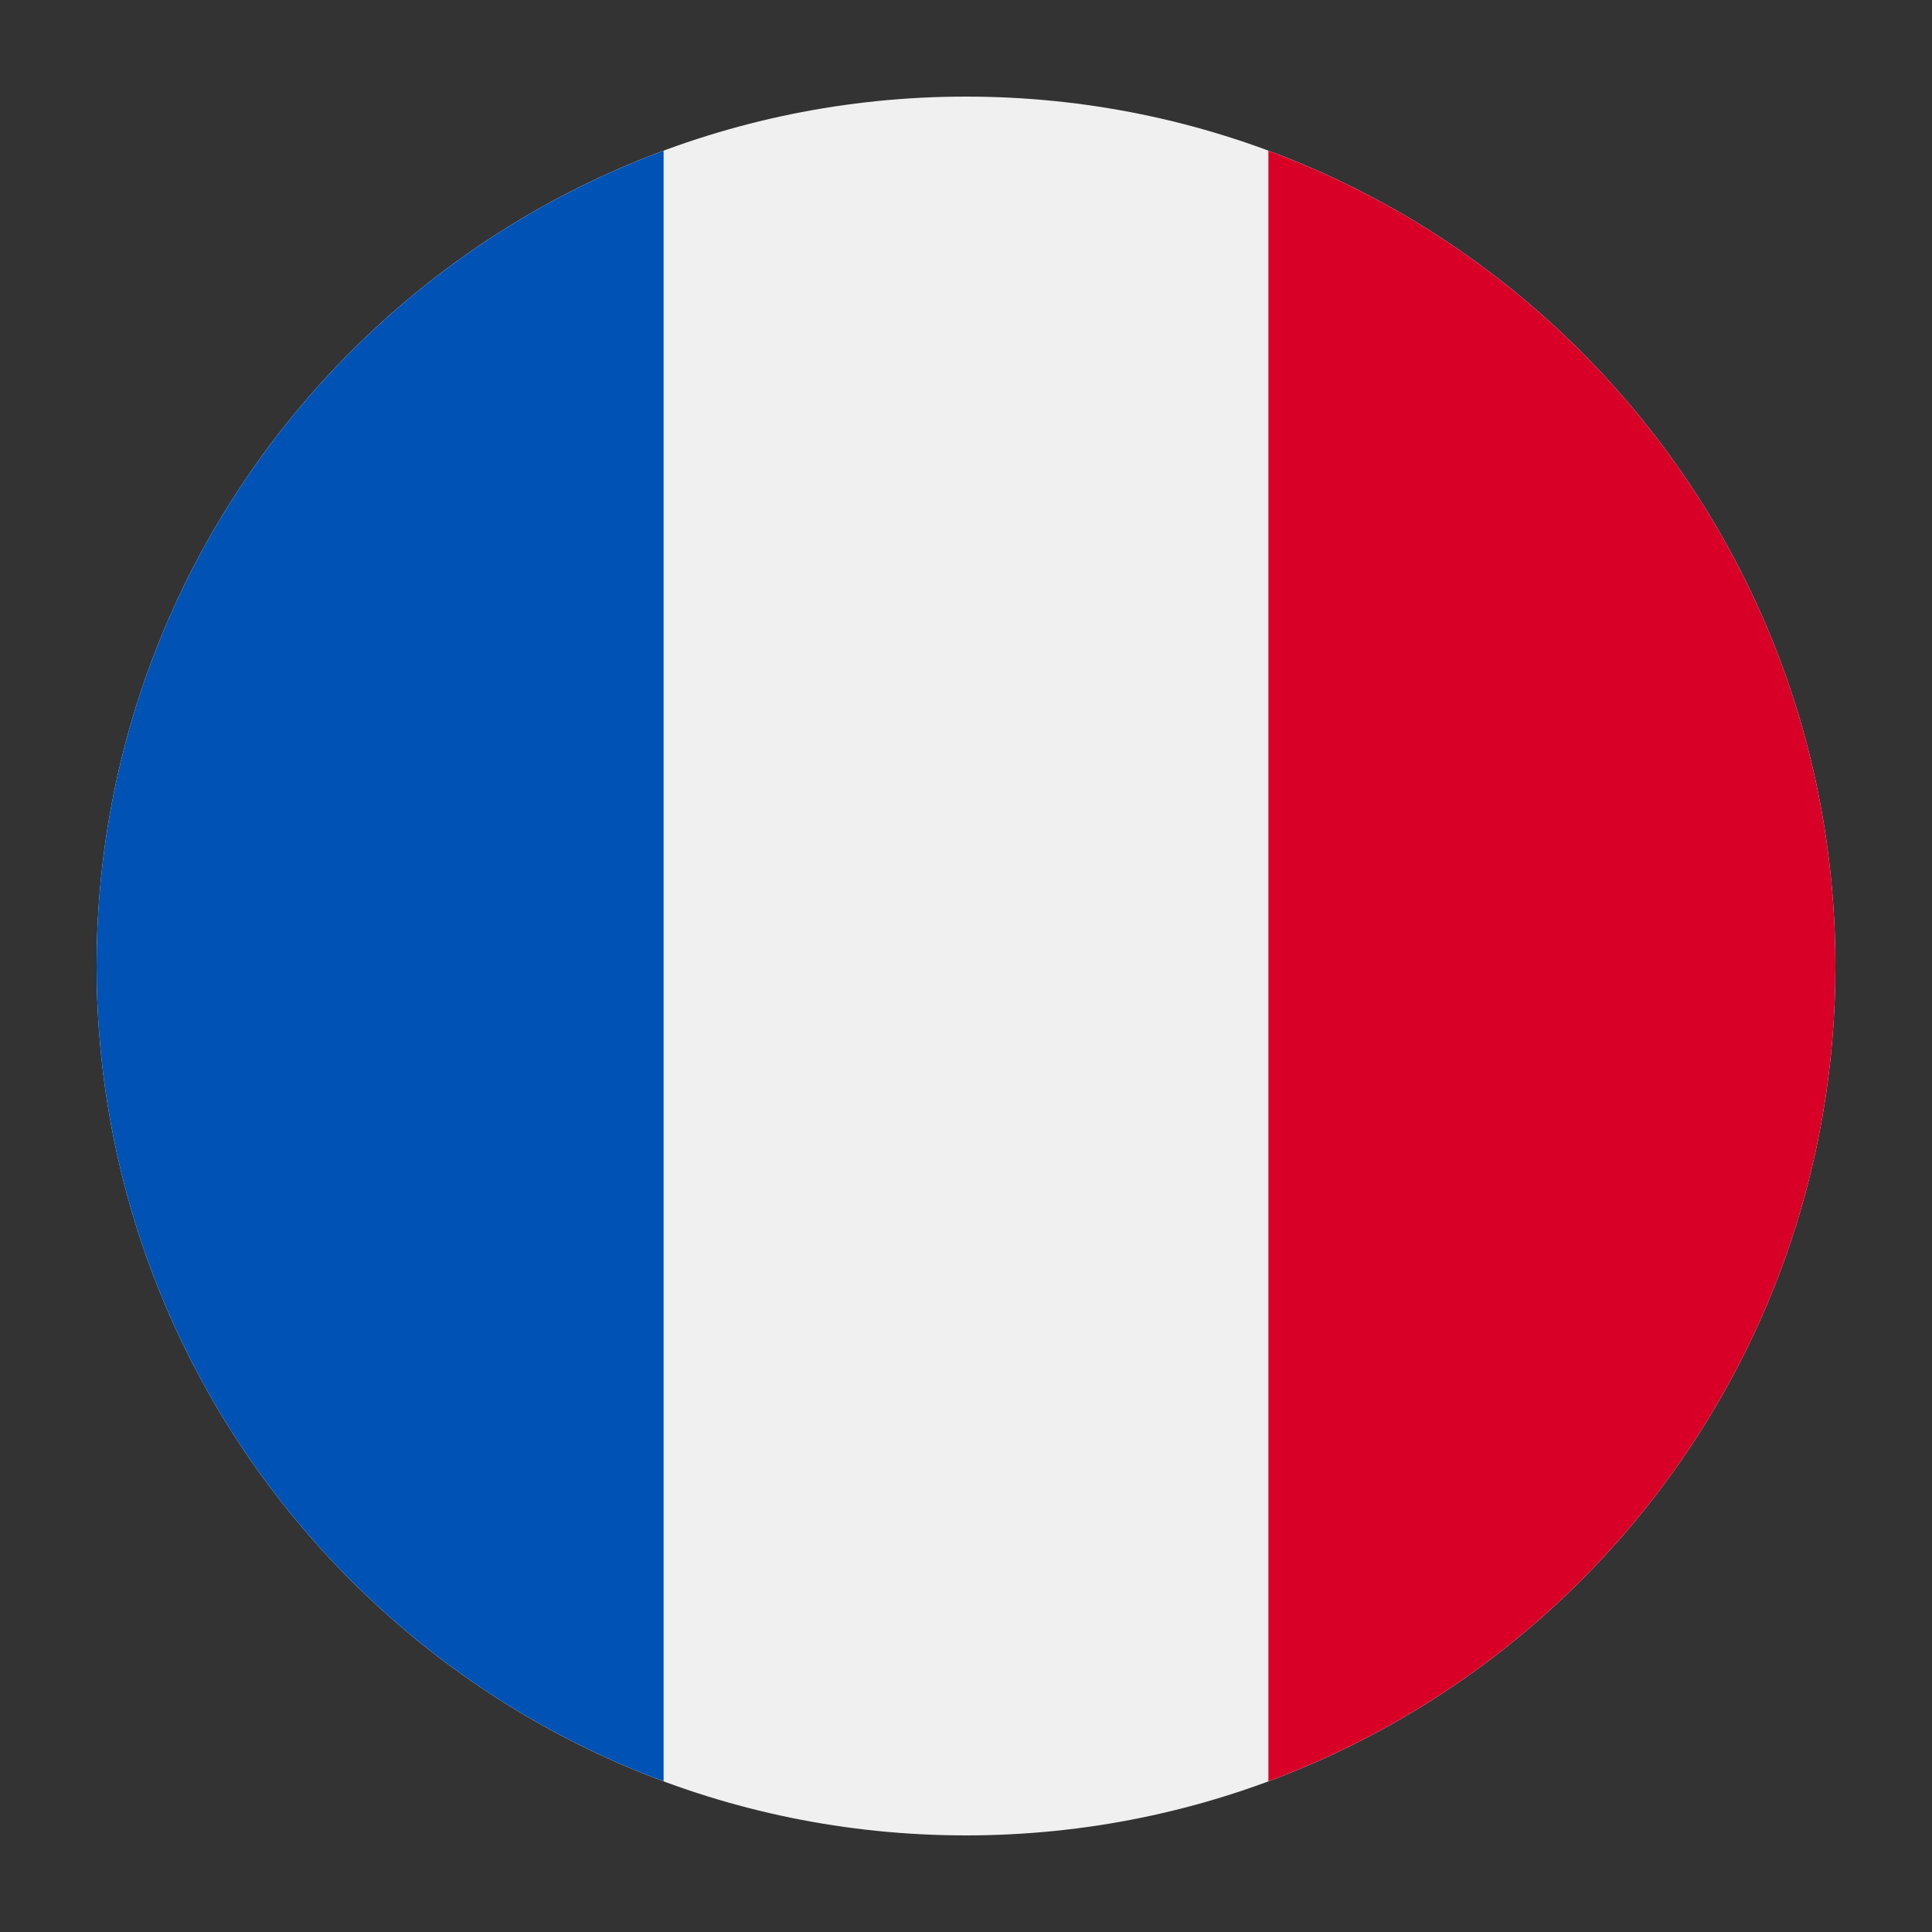 <svg width="40" height="40" viewBox="0 0 40 40" fill="none" xmlns="http://www.w3.org/2000/svg">
<rect x="0" y="0" width="40" height="40" fill="#333333" stroke="none"/>
<g id="france">
<g id="Group 1000001764">
<path id="Vector" d="M20 38C29.941 38 38 29.941 38 20C38 10.059 29.941 2 20 2C10.059 2 2 10.059 2 20C2 29.941 10.059 38 20 38Z" fill="#F0F0F0"/>
<path id="Vector_2" d="M38 20C38 12.261 33.115 5.663 26.261 3.12V36.88C33.115 34.337 38 27.739 38 20Z" fill="#D80027"/>
<path id="Vector_3" d="M2 20C2 27.739 6.885 34.337 13.739 36.88V3.12C6.885 5.663 2 12.261 2 20Z" fill="#0052B4"/>
</g>
</g>
</svg>
